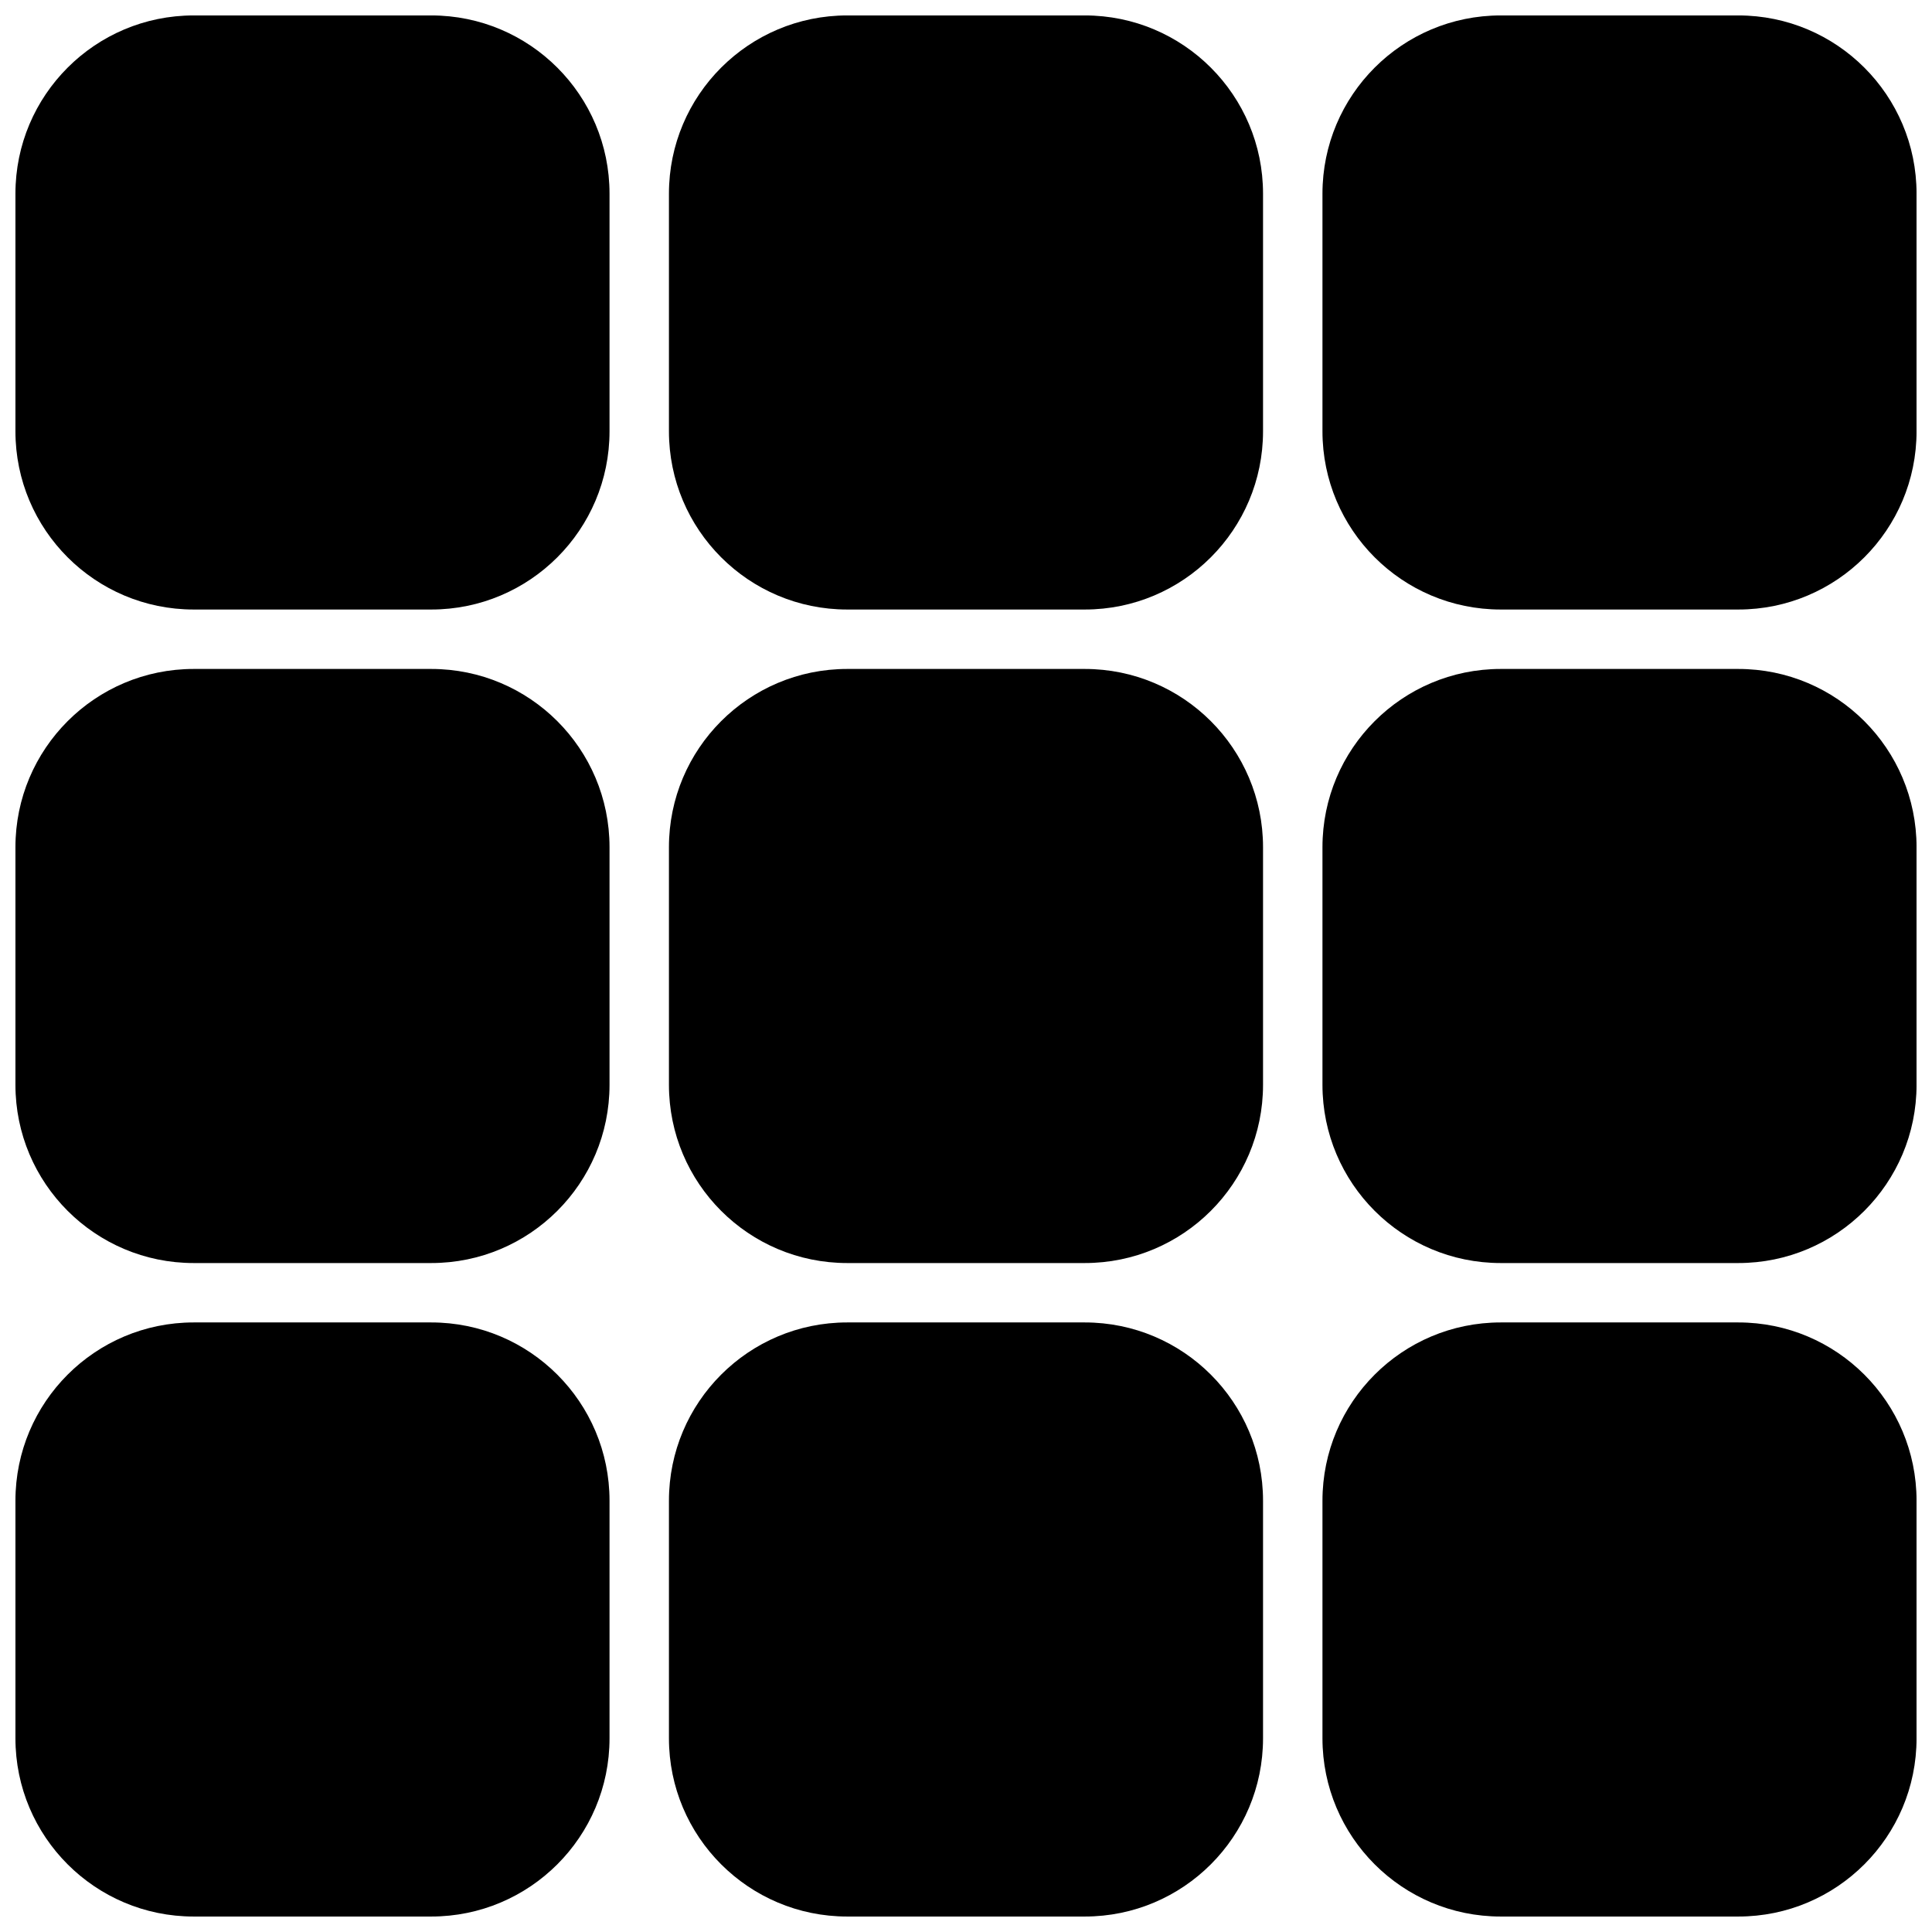 <?xml version="1.0" encoding="UTF-8"?>
<!-- Uploaded to: SVG Repo, www.svgrepo.com, Generator: SVG Repo Mixer Tools -->
<svg width="800px" height="800px" version="1.1" viewBox="144 144 512 512" xmlns="http://www.w3.org/2000/svg">
 <defs>
  <clipPath id="h">
   <path d="m148.09 148.09h157.91v157.91h-157.91z"/>
  </clipPath>
  <clipPath id="g">
   <path d="m321 148.09h158v157.91h-158z"/>
  </clipPath>
  <clipPath id="f">
   <path d="m494 148.09h157.9v157.91h-157.9z"/>
  </clipPath>
  <clipPath id="e">
   <path d="m148.09 321h157.91v158h-157.91z"/>
  </clipPath>
  <clipPath id="d">
   <path d="m494 321h157.9v158h-157.9z"/>
  </clipPath>
  <clipPath id="c">
   <path d="m148.09 494h157.91v157.9h-157.91z"/>
  </clipPath>
  <clipPath id="b">
   <path d="m321 494h158v157.9h-158z"/>
  </clipPath>
  <clipPath id="a">
   <path d="m494 494h157.9v157.9h-157.9z"/>
  </clipPath>
 </defs>
 <g clip-path="url(#h)">
  <path d="m195.32 148.09c-26.082 0-47.23 21.148-47.23 47.23v62.977c0 26.086 21.148 47.234 47.23 47.234h62.977c26.086 0 47.234-21.148 47.234-47.234v-62.977c0-26.082-21.148-47.23-47.234-47.23z"/>
 </g>
 <g clip-path="url(#g)">
  <path d="m368.51 148.09c-26.086 0-47.234 21.148-47.234 47.23v62.977c0 26.086 21.148 47.234 47.234 47.234h62.977c26.086 0 47.23-21.148 47.23-47.234v-62.977c0-26.082-21.145-47.23-47.23-47.23z"/>
 </g>
 <g clip-path="url(#f)">
  <path d="m541.7 148.09c-26.086 0-47.234 21.148-47.234 47.23v62.977c0 26.086 21.148 47.234 47.234 47.234h62.977c26.086 0 47.23-21.148 47.23-47.234v-62.977c0-26.082-21.145-47.23-47.23-47.23z"/>
 </g>
 <g clip-path="url(#e)">
  <path d="m195.32 321.28c-26.082 0-47.23 21.148-47.23 47.234v62.977c0 26.086 21.145 47.23 47.23 47.23h62.977c26.086 0 47.234-21.145 47.234-47.23v-62.977c0-26.086-21.148-47.234-47.234-47.234z"/>
 </g>
 <path d="m368.51 321.28c-26.086 0-47.234 21.148-47.234 47.234v62.977c0 26.086 21.148 47.23 47.234 47.23h62.977c26.086 0 47.23-21.145 47.23-47.23v-62.977c0-26.086-21.145-47.234-47.23-47.234z"/>
 <g clip-path="url(#d)">
  <path d="m541.7 321.28c-26.086 0-47.234 21.148-47.234 47.234v62.977c0 26.086 21.148 47.23 47.234 47.23h62.977c26.086 0 47.23-21.145 47.23-47.23v-62.977c0-26.086-21.145-47.234-47.23-47.234z"/>
 </g>
 <g clip-path="url(#c)">
  <path d="m195.32 494.46c-26.082 0-47.23 21.148-47.23 47.234v62.977c0 26.086 21.145 47.23 47.23 47.23h62.977c26.086 0 47.234-21.145 47.234-47.23v-62.977c0-26.086-21.148-47.234-47.234-47.234z"/>
 </g>
 <g clip-path="url(#b)">
  <path d="m368.51 494.46c-26.086 0-47.234 21.148-47.234 47.234v62.977c0 26.086 21.148 47.23 47.234 47.23h62.977c26.086 0 47.23-21.145 47.23-47.23v-62.977c0-26.086-21.145-47.234-47.23-47.234z"/>
 </g>
 <g clip-path="url(#a)">
  <path d="m541.7 494.46c-26.086 0-47.234 21.148-47.234 47.234v62.977c0 26.086 21.148 47.23 47.234 47.23h62.977c26.086 0 47.23-21.145 47.23-47.23v-62.977c0-26.086-21.145-47.234-47.23-47.234z"/>
 </g>
</svg>